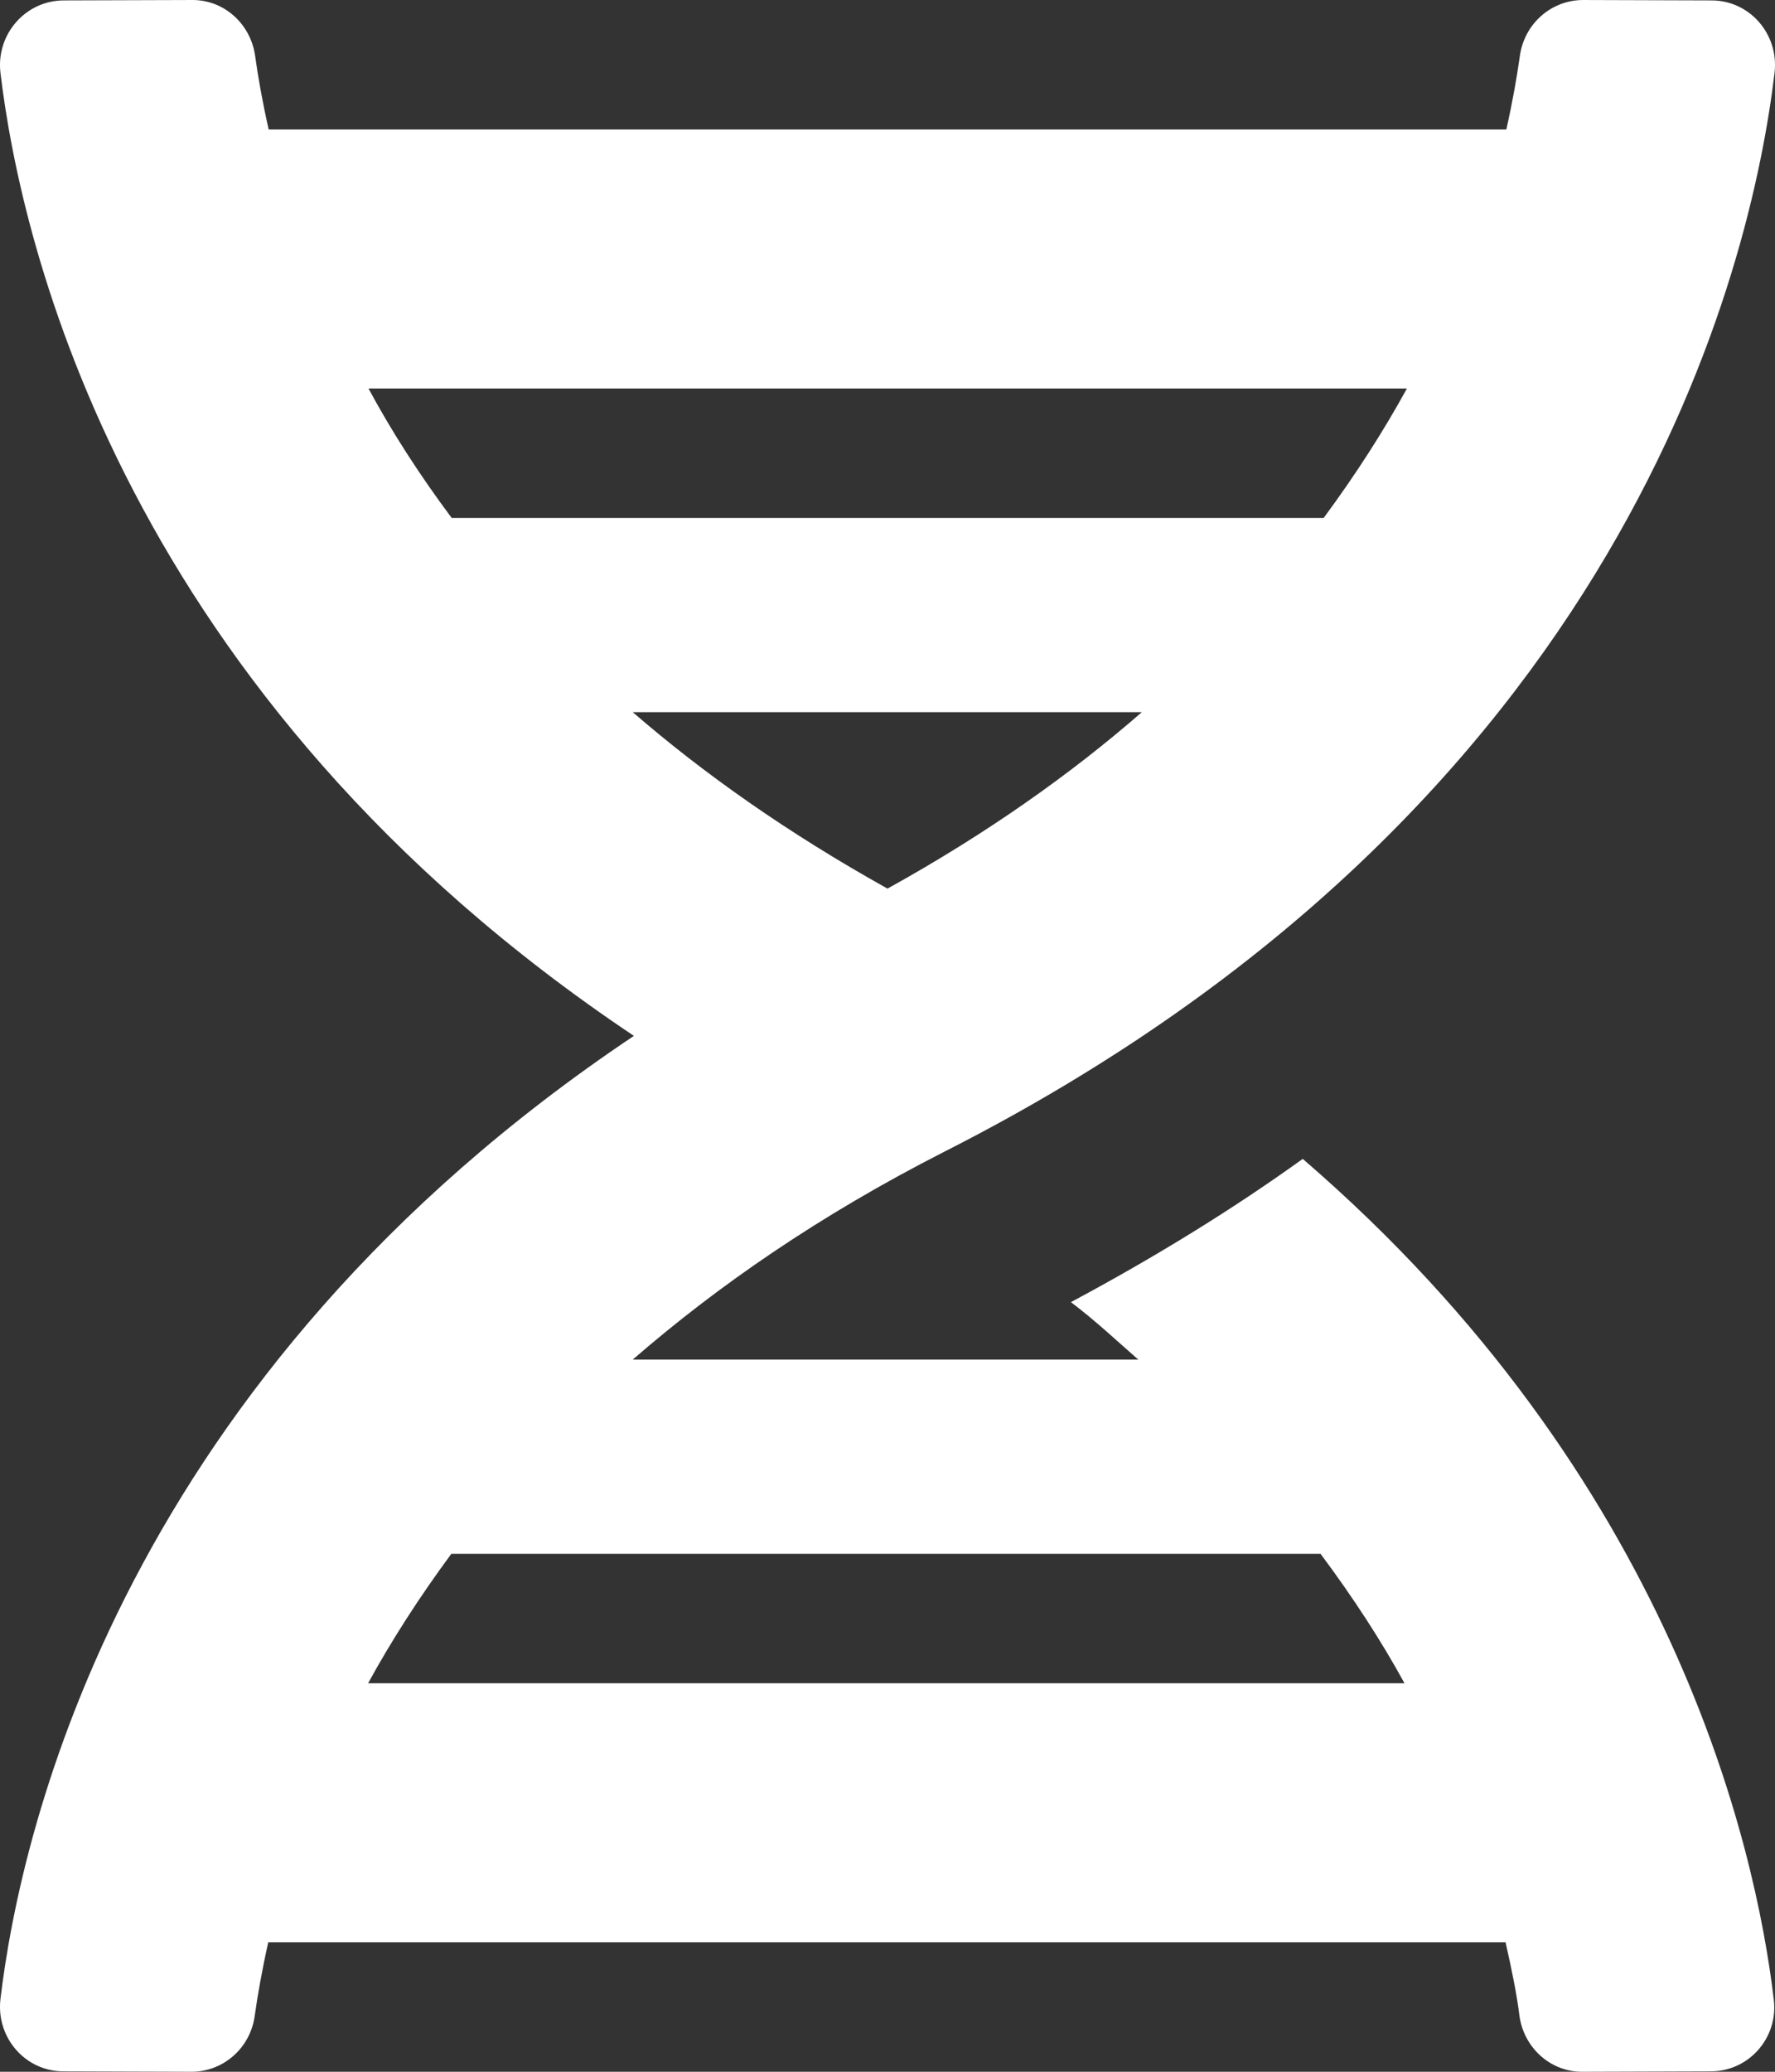 <svg width="30" height="35" viewBox="0 0 30 35" fill="none" xmlns="http://www.w3.org/2000/svg">
<rect x="0" y="0" width="30" height="35" fill="#333333" stroke="none"/>
<path d="M0.007 33.776C-0.066 34.426 0.429 34.993 1.072 34.993L3.235 35C3.777 35 4.233 34.597 4.306 34.05C4.353 33.715 4.427 33.291 4.534 32.812H25.446C25.553 33.284 25.64 33.715 25.68 34.05C25.754 34.597 26.209 35.007 26.752 35L28.915 34.993C29.558 34.993 30.06 34.426 29.979 33.776C29.671 31.186 28.265 24.958 22.018 19.578C20.839 20.426 19.533 21.232 18.1 21.998C18.515 22.312 18.864 22.641 19.239 22.969H10.694C12.121 21.731 13.842 20.535 15.964 19.455C27.488 13.61 29.604 4.498 29.993 1.224C30.066 0.574 29.571 0.007 28.928 0.007L26.759 8.4203e-05C26.216 8.4203e-05 25.761 0.403 25.687 0.95C25.64 1.285 25.567 1.709 25.459 2.188H4.541C4.433 1.709 4.36 1.292 4.313 0.95C4.239 0.403 3.784 -0.007 3.242 8.4203e-05L1.079 0.007C0.436 0.007 -0.066 0.574 0.007 1.224C0.355 4.156 2.103 11.744 10.714 17.5C2.11 23.256 0.355 30.844 0.007 33.776ZM15 15.012C13.319 14.075 11.893 13.07 10.694 12.031H19.299C18.107 13.07 16.681 14.082 15 15.012ZM23.779 6.563C23.39 7.273 22.922 8.005 22.372 8.75H7.634C7.078 8.005 6.61 7.273 6.228 6.563H23.779ZM6.221 28.437C6.61 27.727 7.078 26.995 7.628 26.25H22.319C22.875 26.995 23.35 27.727 23.738 28.437H6.221Z" fill="white"/>
</svg>
